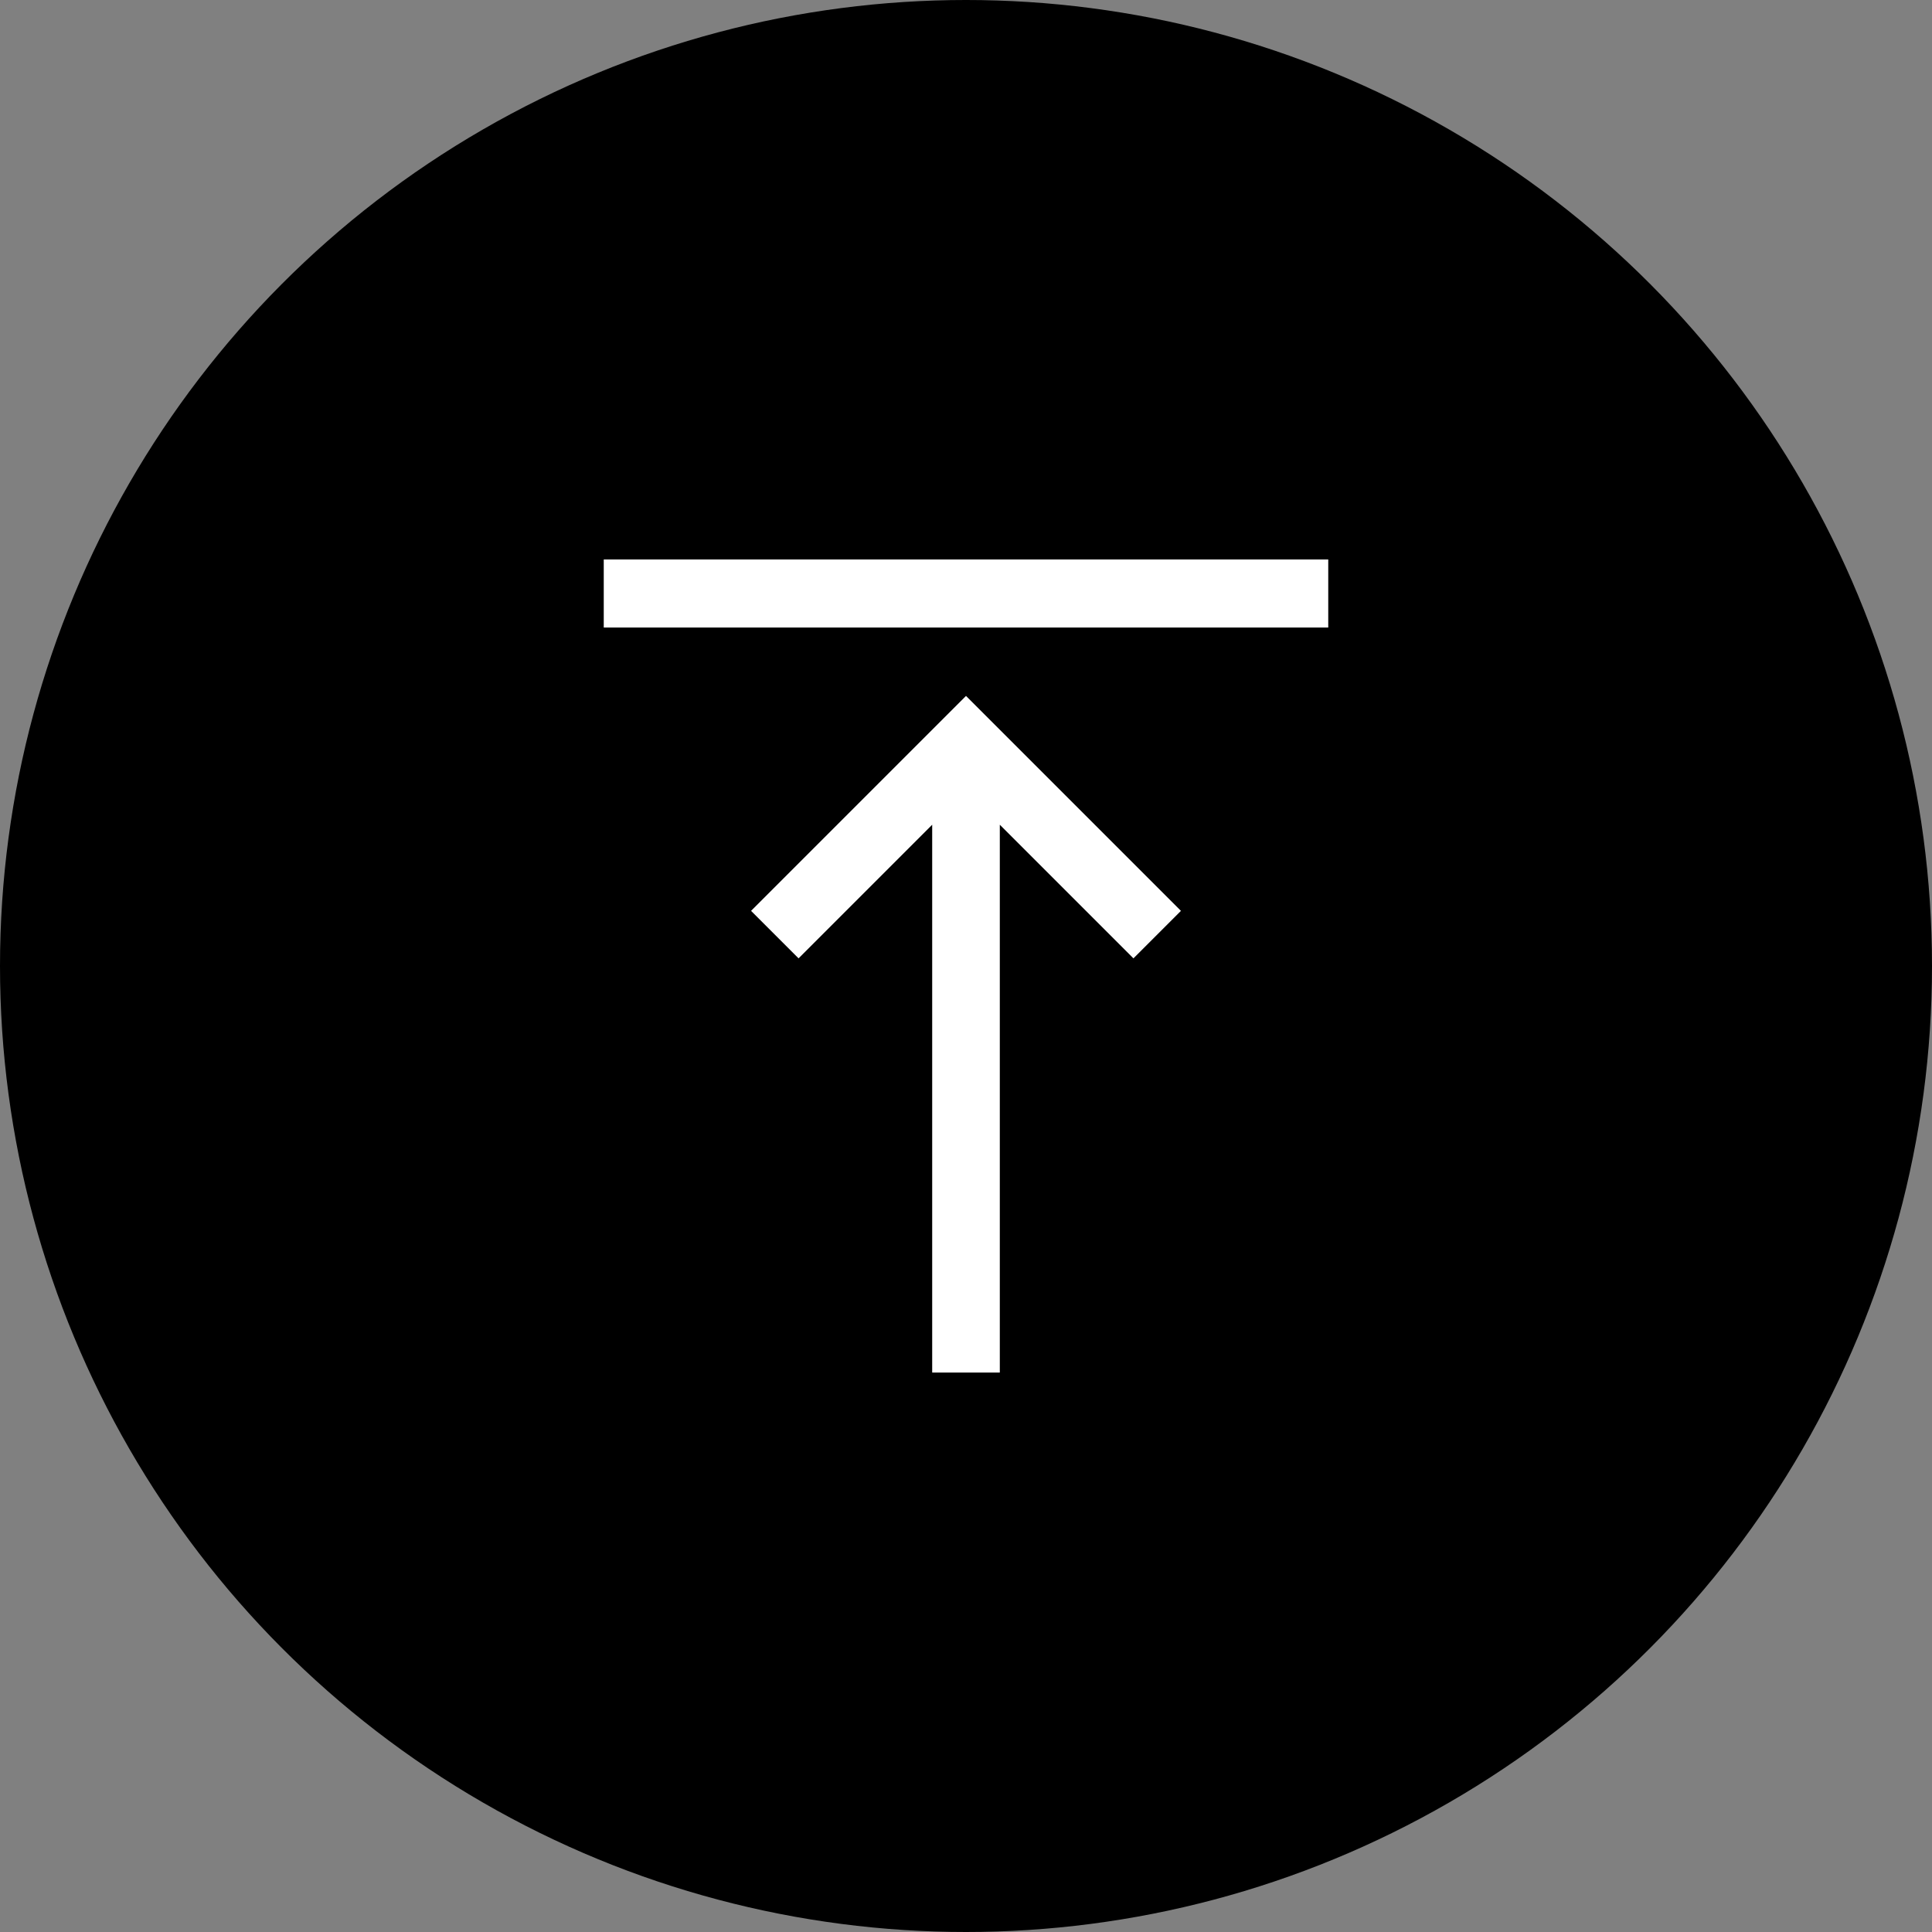 <?xml version="1.0" encoding="UTF-8"?><svg id="_レイヤー_2" xmlns="http://www.w3.org/2000/svg" viewBox="0 0 48 48"><rect x="0" y="0" width="48" height="48" fill="#808080" stroke="none"/><defs><style>.cls-1{fill:#fff;}</style></defs><g id="_レイヤー_1-2"><g><circle cx="24" cy="24" r="24"/><path class="cls-1" d="m23.16,34.1v-13.61l-3.32,3.32-1.18-1.18,5.34-5.34,5.34,5.34-1.18,1.18-3.32-3.32v13.61h-1.69ZM15,15.59v-1.69h18v1.69H15Z"/></g></g></svg>